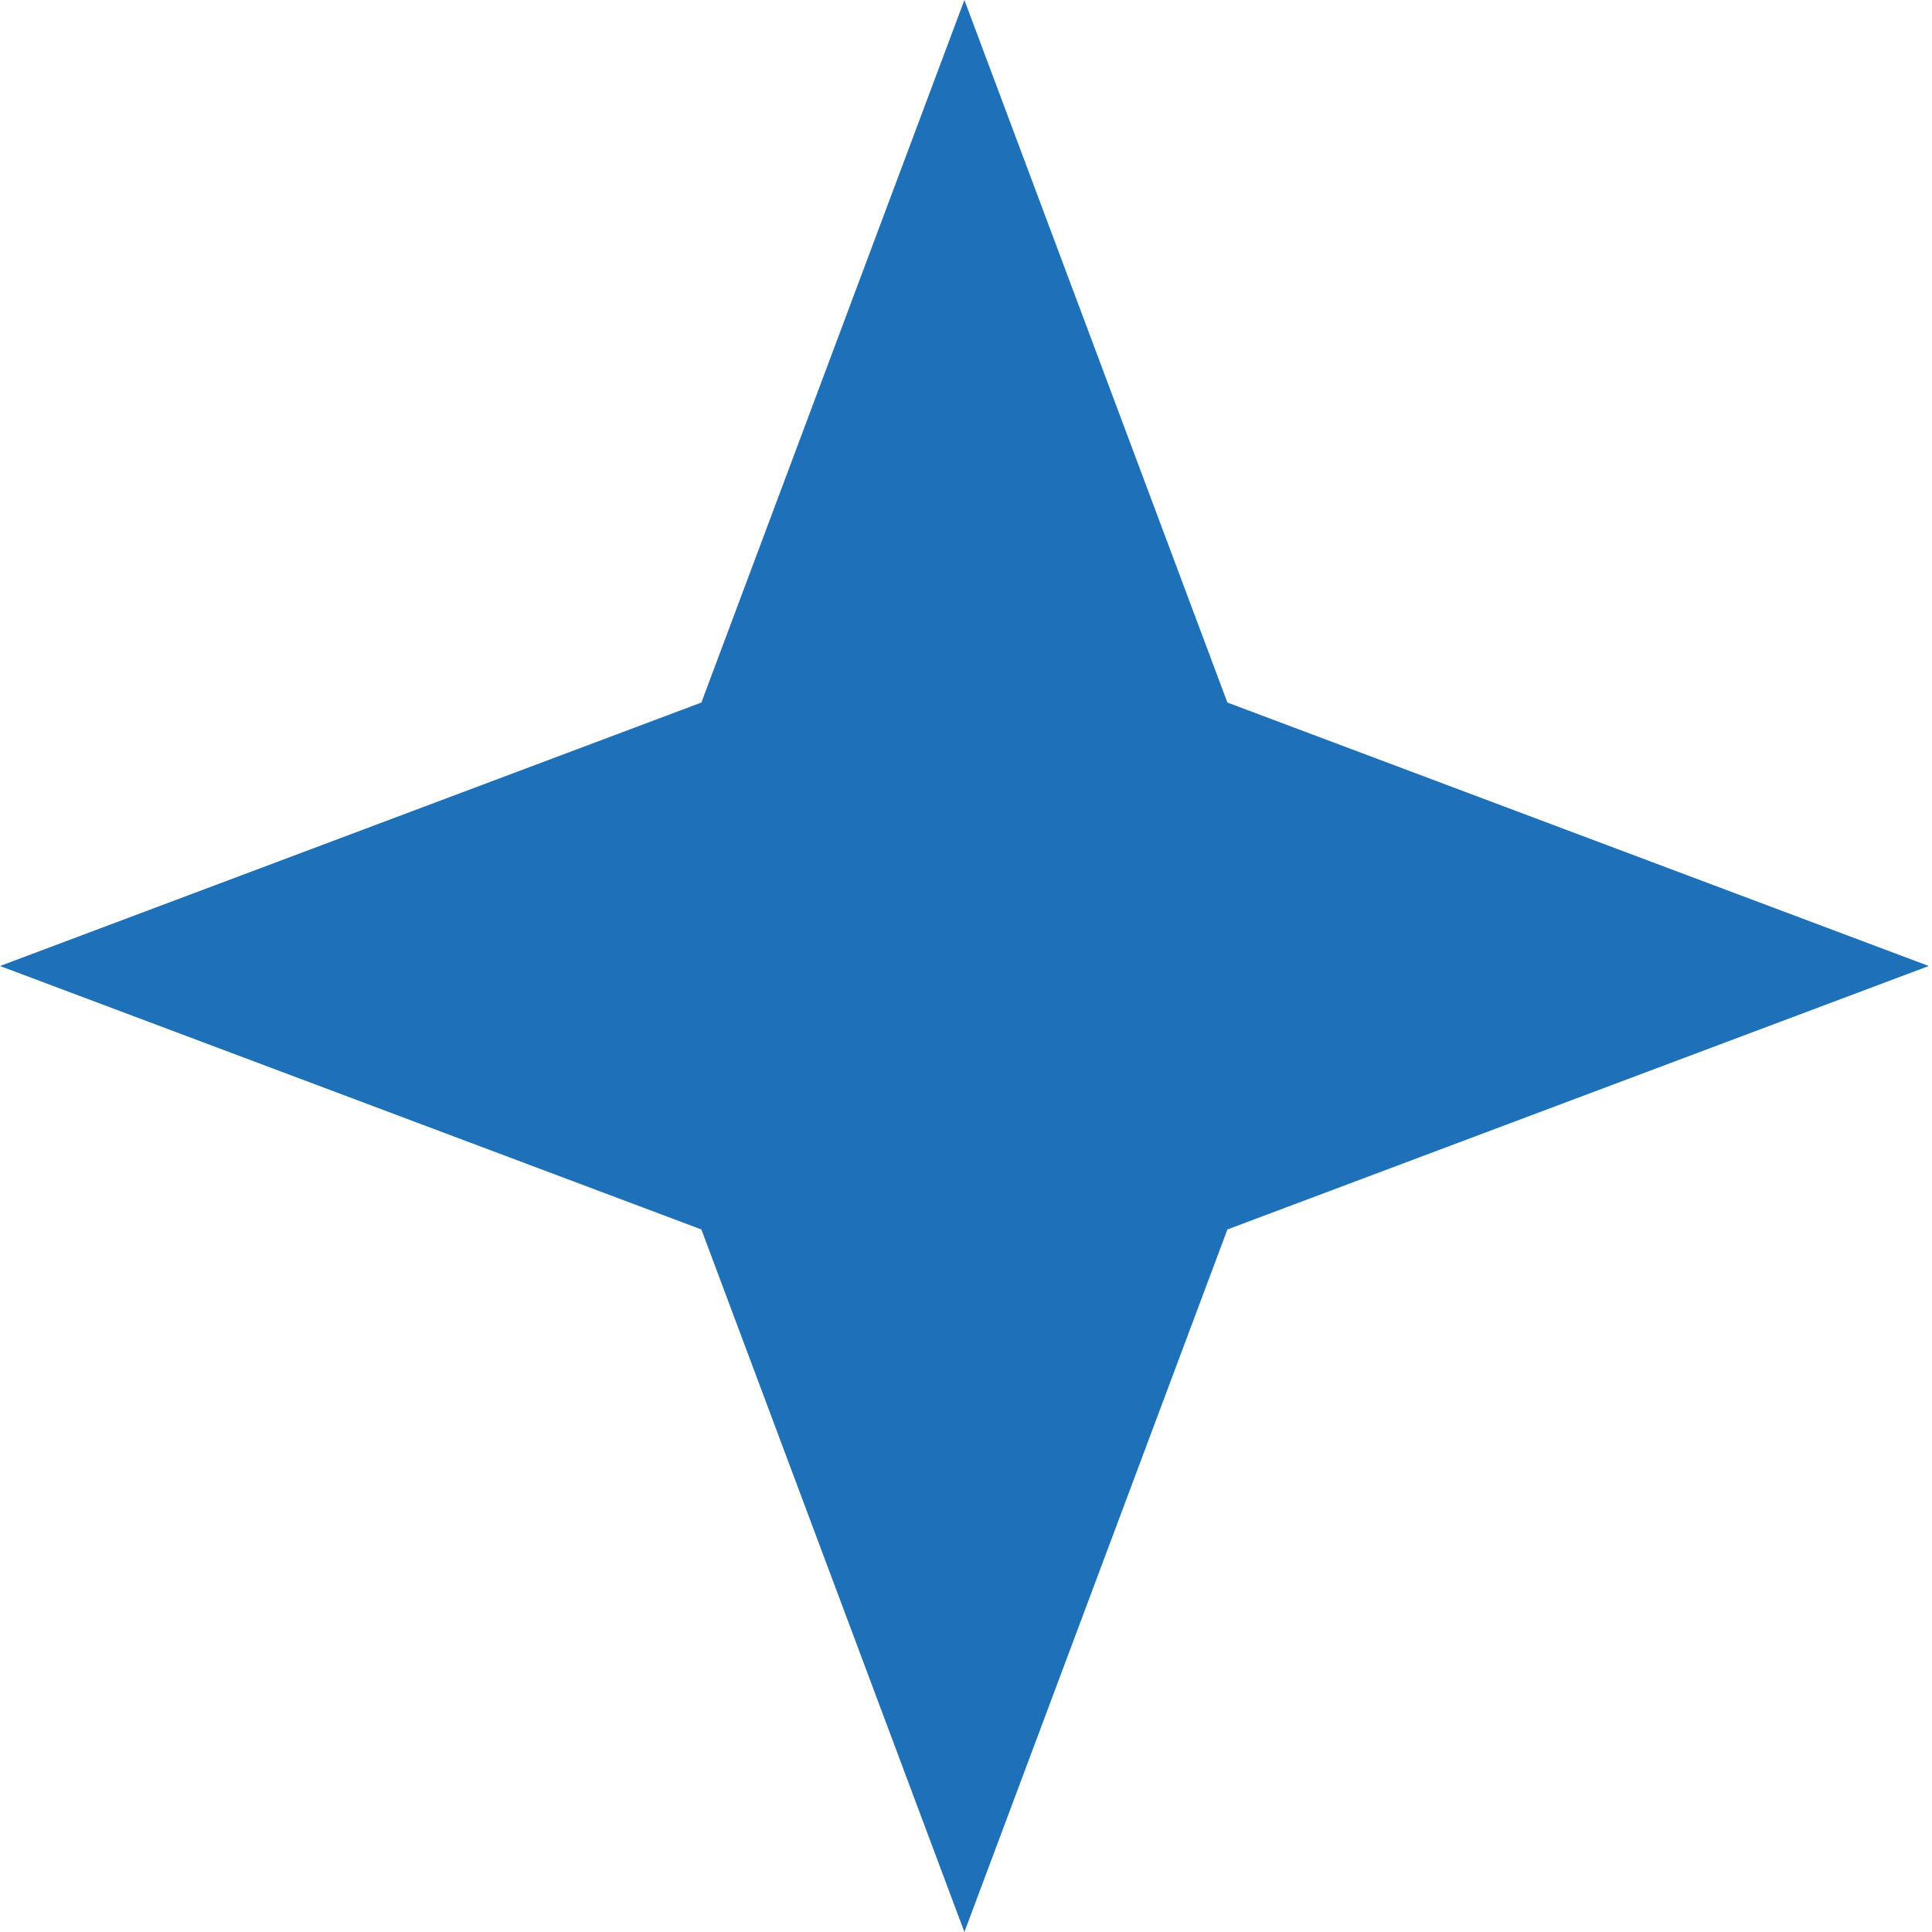 <?xml version="1.0" encoding="UTF-8"?> <svg xmlns="http://www.w3.org/2000/svg" width="132" height="132" viewBox="0 0 132 132" fill="none"> <path d="M65.89 0L47.92 48L0 66L47.92 84L65.89 132L83.86 84L131.78 66L83.86 48L65.89 0Z" fill="#1E71B8"></path> </svg> 